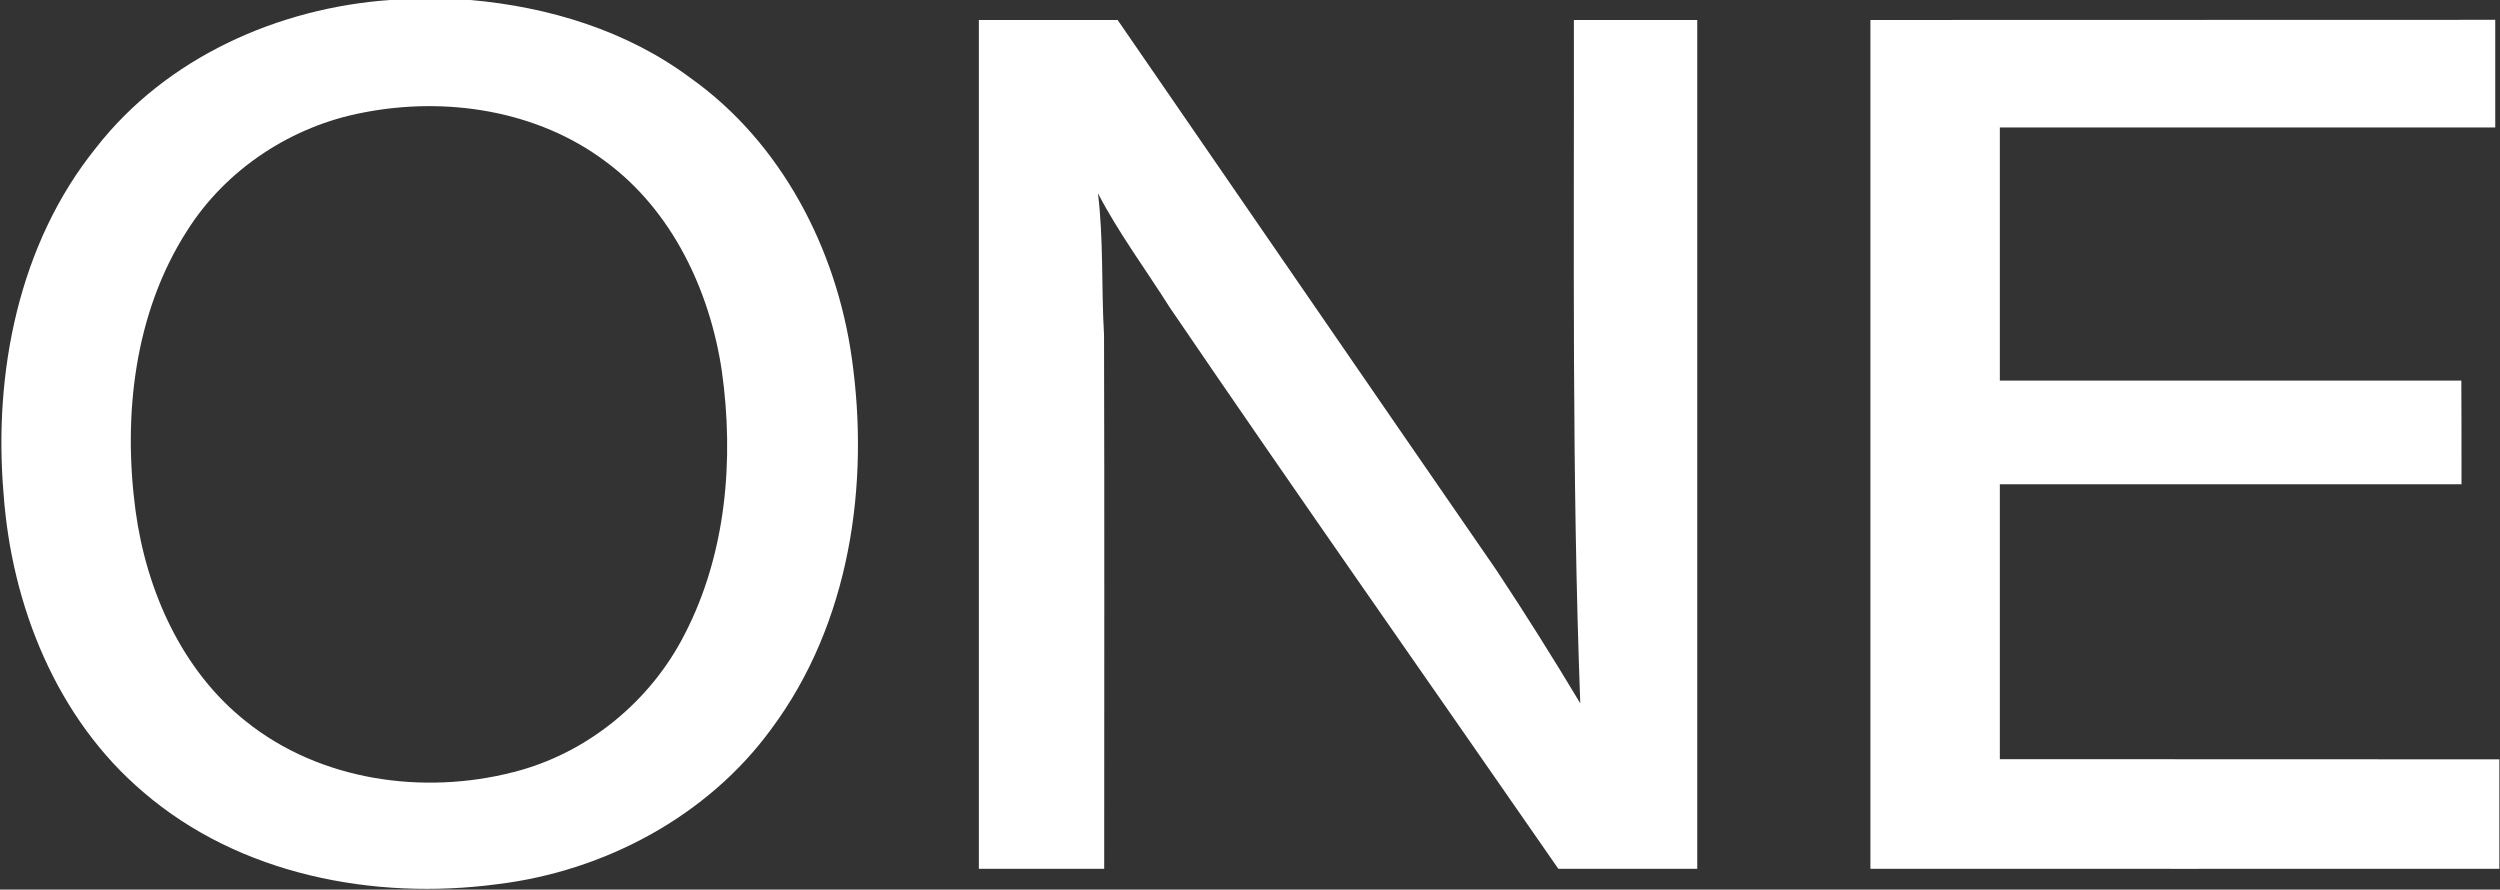 <svg version="1.2" xmlns="http://www.w3.org/2000/svg" viewBox="0 0 1526 543" width="1526" height="543">
	<rect x="0" y="0" width="1526" height="543" fill="#333333" stroke="none"/>
	<title>togrp-1-svg</title>
	<style>
		.s0 { fill: #ffffff } 
	</style>
	<g id="#ffffffff">
		<path id="Layer" fill-rule="evenodd" class="s0" d="m1141.7 12.2c127.1-0.1 254.3 0 381.4-0.1 0 22 0 43.9 0 65.7q-151.2 0-302.4 0c0 51.5 0 103 0 154.5q140.8 0 281.7 0c0.1 21.1 0.1 42.2 0.1 63.3q-141 0-281.8 0 0 83.9 0 167.8c101.6 0.1 203.3 0 304.9 0.1q0 33.4 0 66.8c-128 0-256 0.1-383.9 0 0-172.7 0-345.4 0-518.1zm-903.6-12.2h49.1c47.8 4.2 95.6 18.7 134.4 47.7 55.3 39.3 88.9 104.1 98.3 170.6 11.1 77.7-1.2 162.2-48.9 226.4-39 53.6-102.1 87.1-167.4 95-75.2 10-157.3-5.6-216-56.1-53-44.9-80.5-113.9-85.4-182-6.3-73.9 9.1-152.8 56.5-211.5 42.8-54.9 111-85.3 179.4-90.1zm-16.3 68.7c-43.7 8.2-83.9 34.5-107.7 72.3-32.1 50.1-39.1 112.5-31.4 170.5 6.6 48.9 28.2 97.8 67.5 128.9 45.2 36.2 108 45.1 163.2 30.9 44.9-11.3 83.7-43.1 104.6-84.3 25.3-49 30.2-106.6 22.6-160.6-7.3-49-30.3-97.8-70.8-127.7-41.7-31.4-97.5-39.9-148-30zm375.7 461.6c0-172.7 0-345.4 0-518.1q42.3 0 84.7 0c77.1 111.9 154 224 231.2 335.8 17.7 26.7 34.7 53.8 51.2 81.3-5.2-138.9-3.7-278.1-3.9-417.1q37.6 0 75.3 0 0 259 0 518.1-42.4 0-84.8 0c-79.1-114.2-159-227.8-237.1-342.5-14.7-23.3-31.2-45.4-43.9-69.8 3.5 28.7 2 57.6 3.7 86.4 0.3 108.6 0.1 217.3 0.1 325.9q-38.2 0-76.5 0z"/>
	</g>
</svg>